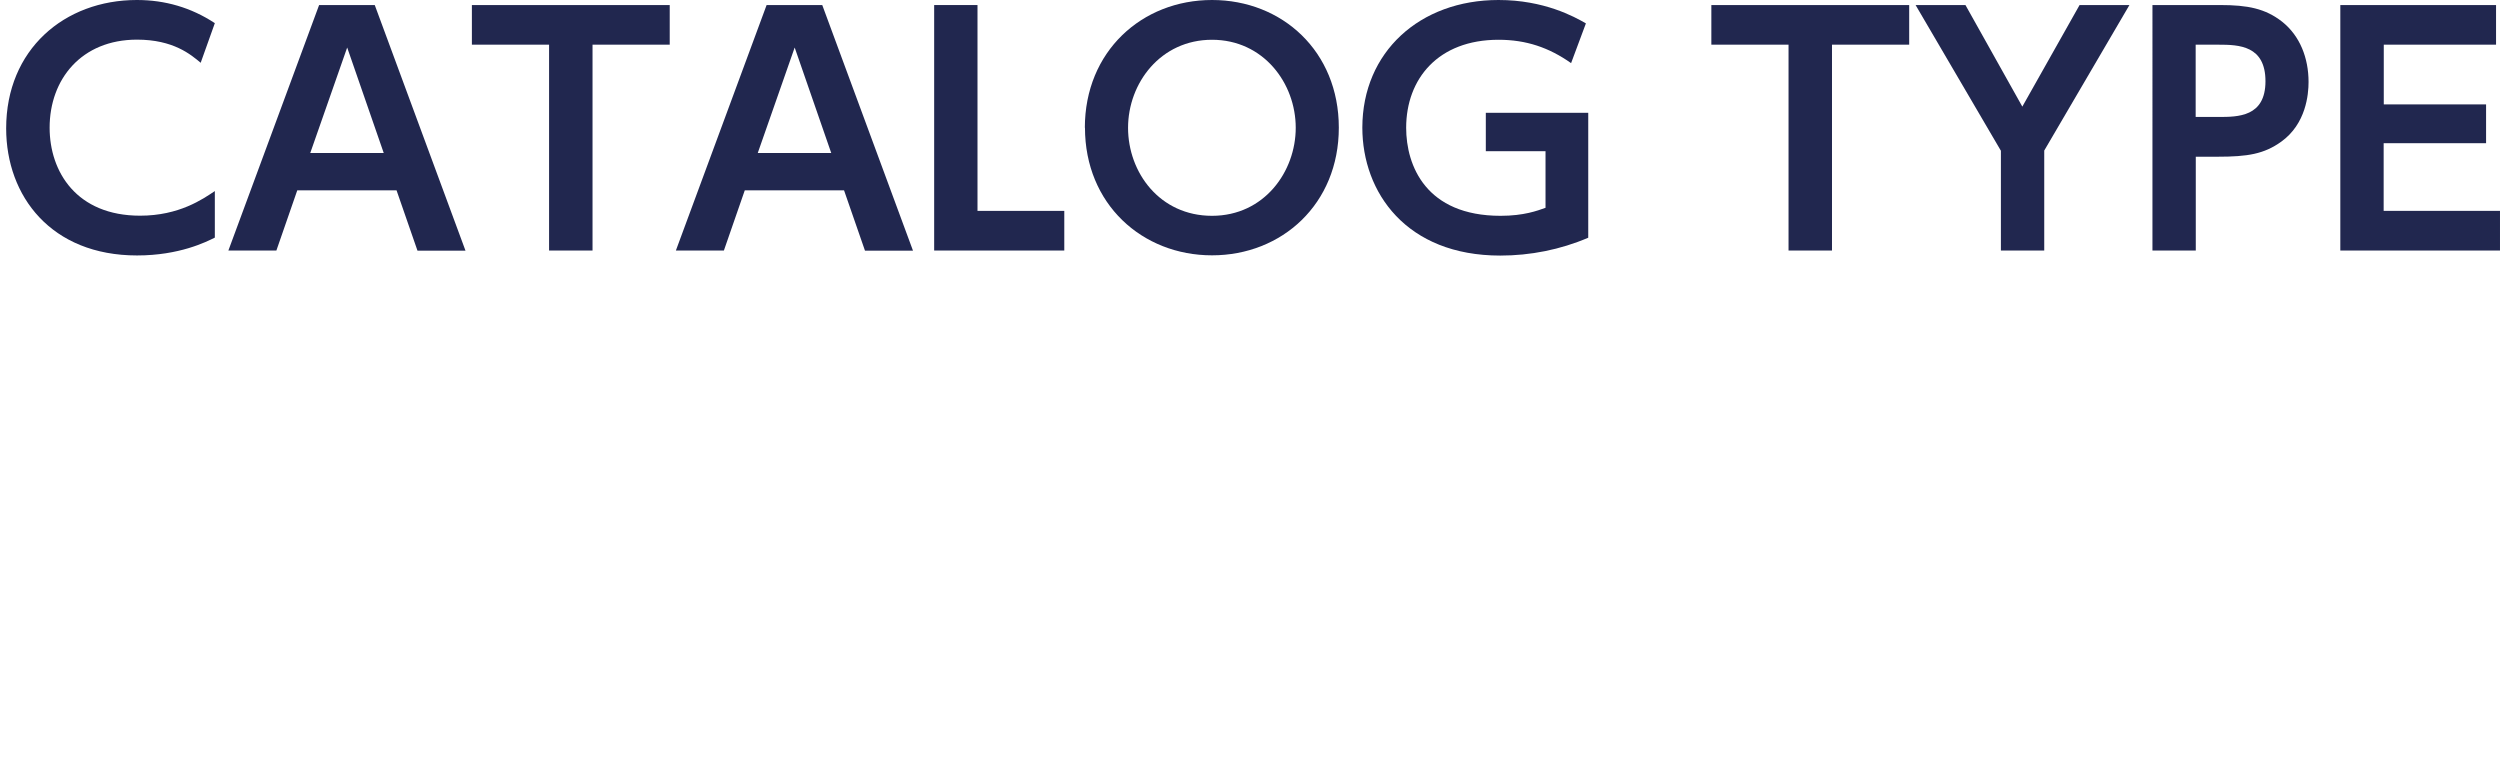 <?xml version="1.0" encoding="UTF-8"?><svg id="_レイヤー_2" xmlns="http://www.w3.org/2000/svg" width="71.64mm" height="22.19mm" viewBox="0 0 203.07 62.9"><defs><style>.cls-1{fill:none;}.cls-2{fill:#21274f;}</style></defs><g id="title"><g id="_レイヤー_2-2"><g id="_レイヤー_1-2-2"><rect class="cls-1" width="203.07" height="62.9"/></g></g><path class="cls-2" d="M17.45,19.3c-.7.35-2.88,1.45-6.32,1.45C4.17,20.75.5,15.95.5,10.43.5,4.03,5.22,0,11.12,0,13.4,0,15.52.61,17.45,1.88l-1.15,3.22c-.8-.67-2.22-1.88-5.17-1.88-4.52,0-7.1,3.22-7.1,7.15,0,3.6,2.2,7.15,7.35,7.15,3.17,0,5.1-1.35,6.07-2v3.77Z"/><path class="cls-2" d="M24.15,15.45l-1.7,4.9h-3.9L25.92.41h4.52l7.37,19.95h-3.9l-1.7-4.9h-8.07ZM31.17,12.43l-2.97-8.57-3,8.57h5.97Z"/><path class="cls-2" d="M48.12,20.35h-3.52V3.63h-6.27V.41h16.07v3.22h-6.27v16.72Z"/><path class="cls-2" d="M60.5,15.45l-1.7,4.9h-3.9L62.27.41h4.52l7.37,19.95h-3.9l-1.7-4.9h-8.07ZM67.52,12.43l-2.97-8.57-3,8.57h5.97Z"/><path class="cls-2" d="M79.4.41v16.72h7.05v3.22h-10.57V.41h3.52Z"/><path class="cls-2" d="M88.12,10.38C88.12,4.18,92.75,0,98.45,0s10.3,4.17,10.3,10.37-4.62,10.37-10.3,10.37-10.32-4.17-10.32-10.37ZM105.25,10.38c0-3.62-2.62-7.15-6.8-7.15s-6.82,3.52-6.82,7.15,2.57,7.15,6.82,7.15,6.8-3.6,6.8-7.15Z"/><path class="cls-2" d="M127.62,5.13c-1.8-1.27-3.65-1.9-5.9-1.9-4.9,0-7.5,3.17-7.5,7.15,0,3.07,1.6,7.15,7.67,7.15,1.9,0,3-.42,3.65-.65v-4.6h-4.85v-3.12h8.32v10.15c-2.27.97-4.7,1.45-7.15,1.45-7.62,0-11.2-5.12-11.2-10.4C110.67,4.23,115.32,0,121.72,0c3.7,0,6.15,1.35,7.1,1.9l-1.2,3.22Z"/><path class="cls-2" d="M148.8,20.35h-3.52V3.63h-6.27V.41h16.07v3.22h-6.27v16.72Z"/><path class="cls-2" d="M162.52,12.23l-6.92-11.82h4.05l4.62,8.25,4.65-8.25h4.05l-6.92,11.82v8.12h-3.52v-8.12Z"/><path class="cls-2" d="M180.35.41c2.22,0,3.65.28,5.02,1.35,1.45,1.15,2.15,2.95,2.15,4.9,0,1-.2,3.4-2.22,4.85-1.4,1-2.72,1.22-5.17,1.22h-1.77v7.62h-3.52V.41h5.52ZM180.2,9.5c1.58,0,3.82,0,3.82-2.9s-2.15-2.97-3.82-2.97h-1.85v5.87h1.85Z"/><path class="cls-2" d="M201.94,8.48v3.15h-8.32v5.5h9.45v3.22h-12.97V.41h12.65v3.22h-9.12v4.85h8.32Z"/></g></svg>